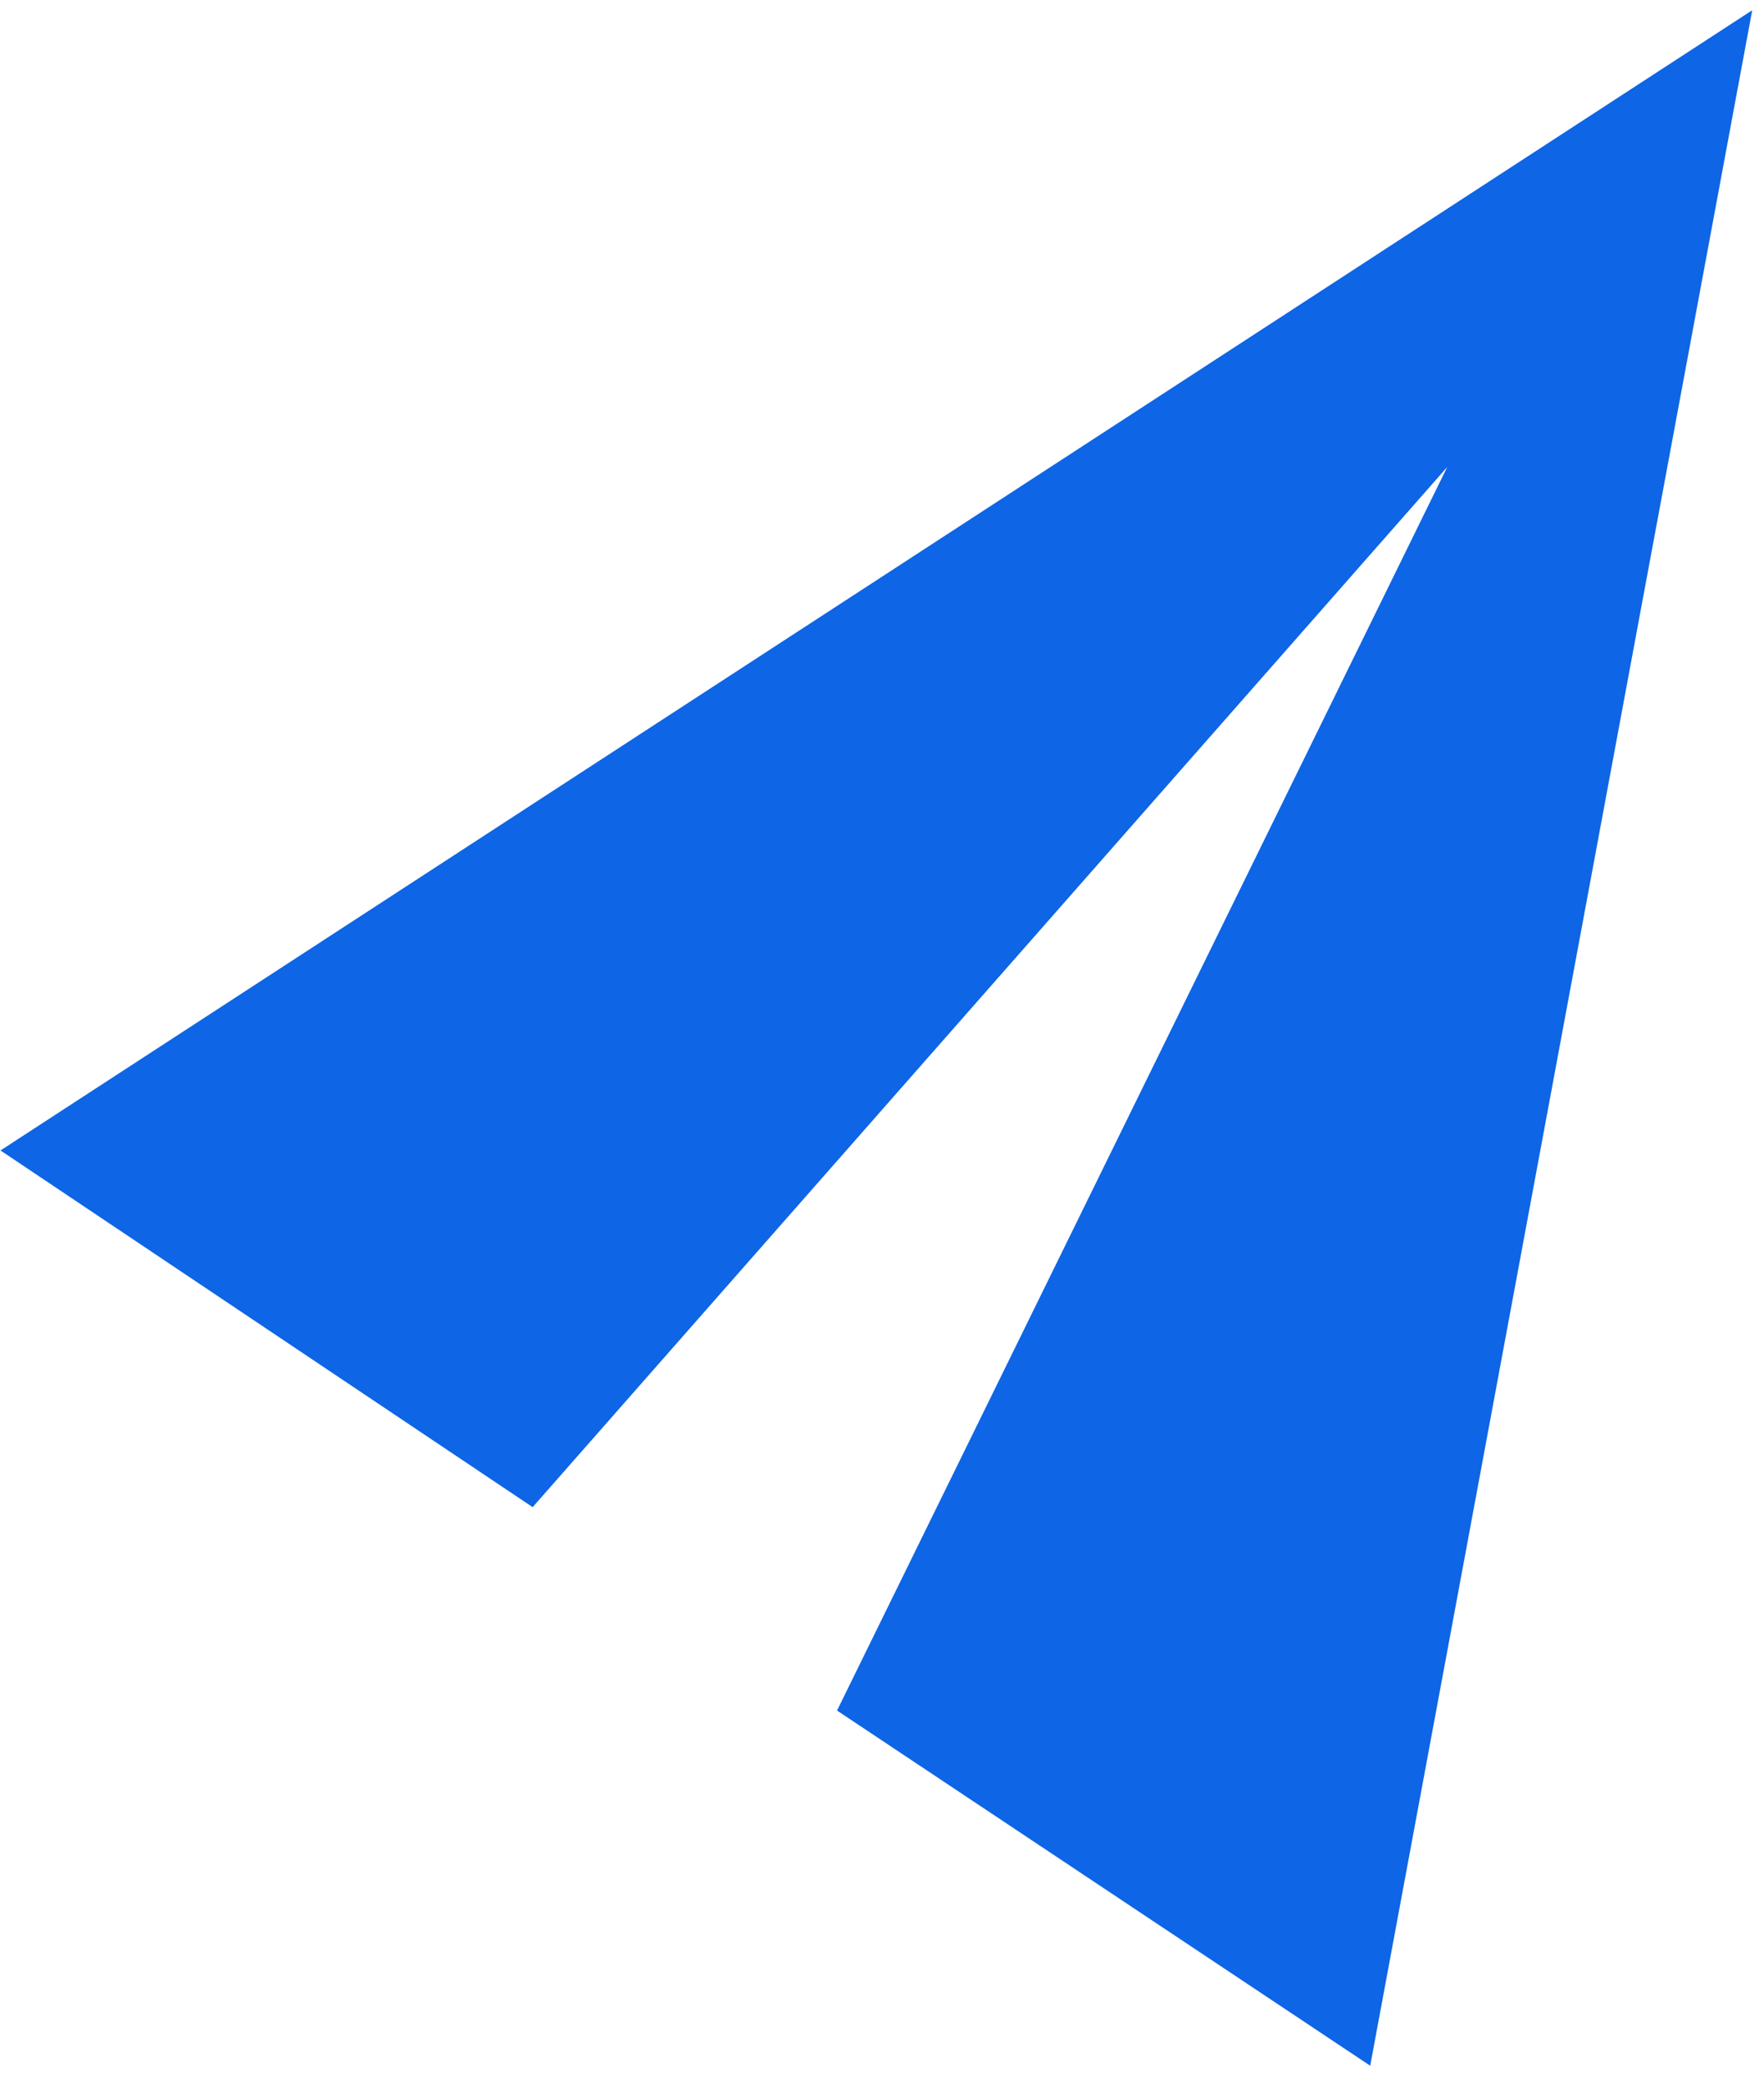 <svg width="71" height="84" viewBox="0 0 71 84" fill="none" xmlns="http://www.w3.org/2000/svg">
<path d="M55.15 83.111L70.526 0.412L0.02 46.287L21.439 60.638L58.251 18.788L33.69 68.821L55.15 83.111Z" fill="#0E65E5"/>
</svg>
